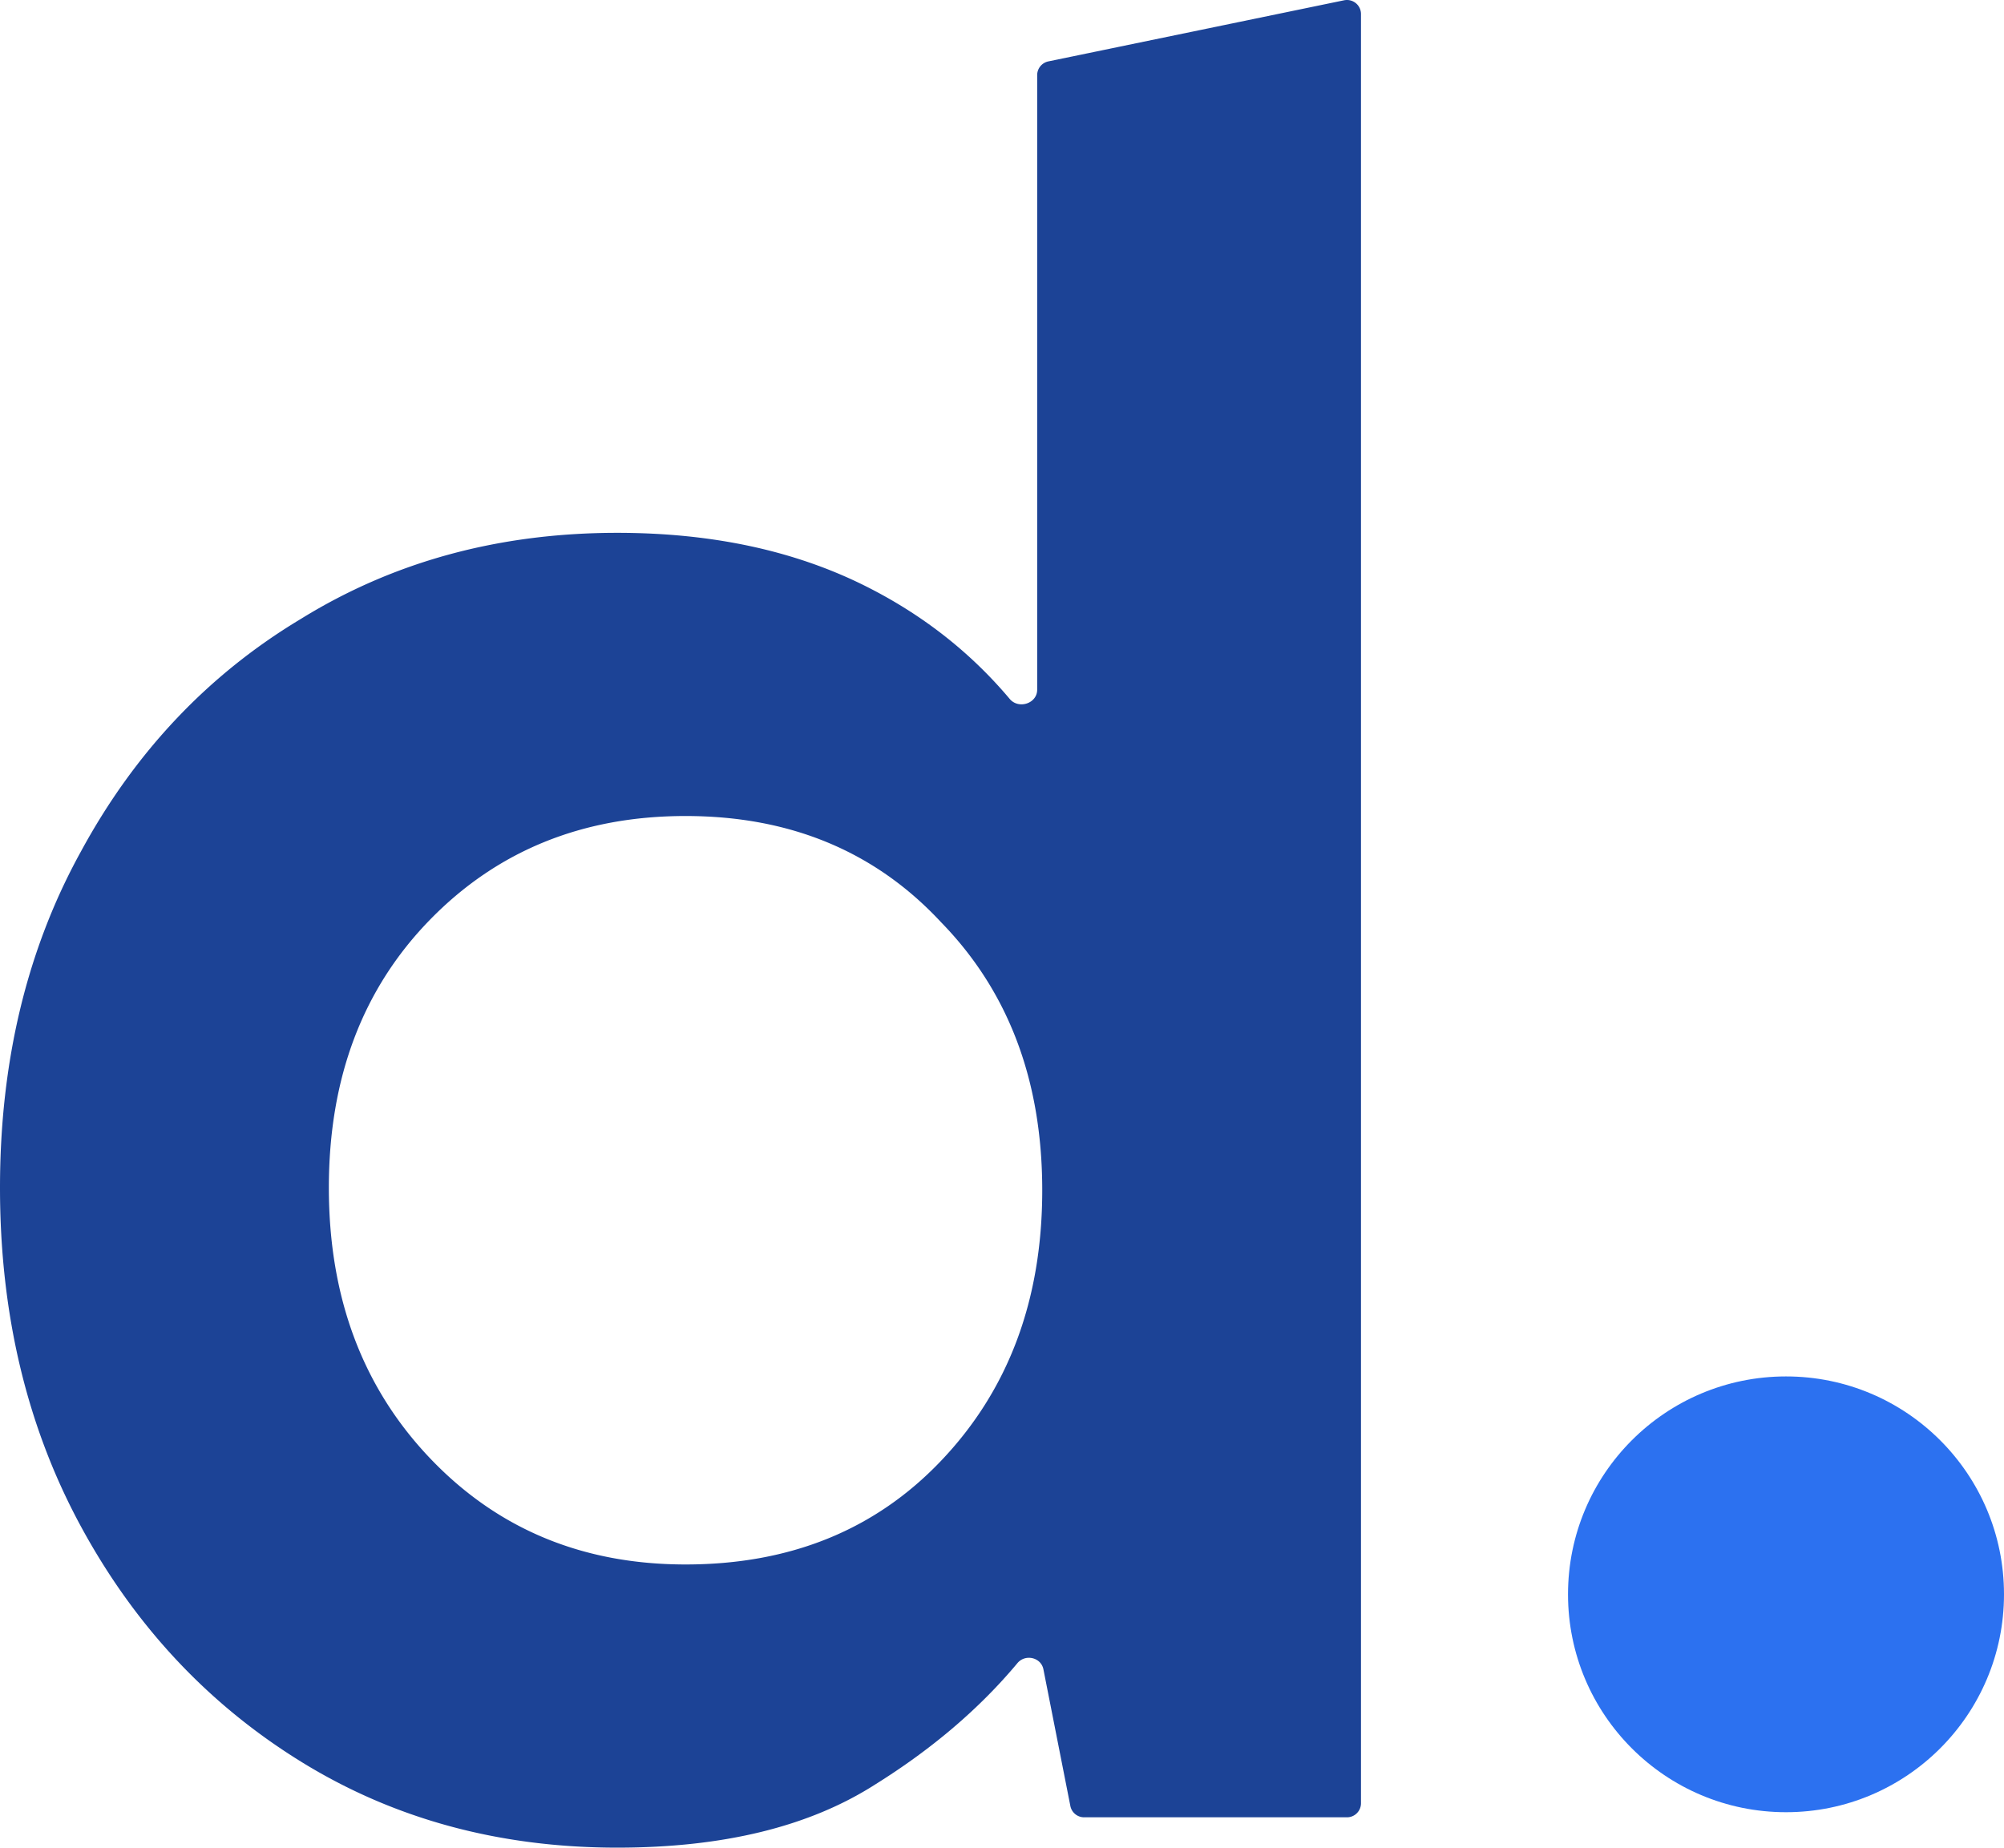 <svg xmlns="http://www.w3.org/2000/svg" viewBox="0 0 90 83"><path fill="#1c4396" d="M27.721 83c-5.302 0-10.036-1.287-14.201-3.862s-7.46-6.096-9.884-10.564S0 59.034 0 53.354 1.212 42.64 3.636 38.248c2.424-4.468 5.718-7.951 9.884-10.45 4.166-2.575 8.899-3.862 14.201-3.862 4.241 0 7.953.795 11.134 2.385 2.555 1.277 4.719 2.97 6.492 5.077.4.475 1.233.205 1.233-.416V3.376a.63.63 0 0 1 .503-.618L60.363.013a.63.63 0 0 1 .759.618v80.375a.63.63 0 0 1-.631.631H48.689a.63.63 0 0 1-.619-.509L46.86 74.99c-.106-.54-.815-.701-1.168-.278-1.695 2.032-3.822 3.849-6.383 5.448C36.355 82.053 32.492 83 27.721 83zm3.067-12.721c4.696 0 8.521-1.552 11.475-4.657 3.03-3.18 4.544-7.232 4.544-12.154s-1.515-8.935-4.544-12.04c-2.954-3.18-6.779-4.771-11.475-4.771-4.62 0-8.445 1.552-11.475 4.657s-4.544 7.118-4.544 12.04 1.515 8.973 4.544 12.154 6.854 4.771 11.475 4.771z"/><ellipse cx="80.21" cy="71.62" fill="#2c71f0" rx="9.79" ry="9.788"/></svg>